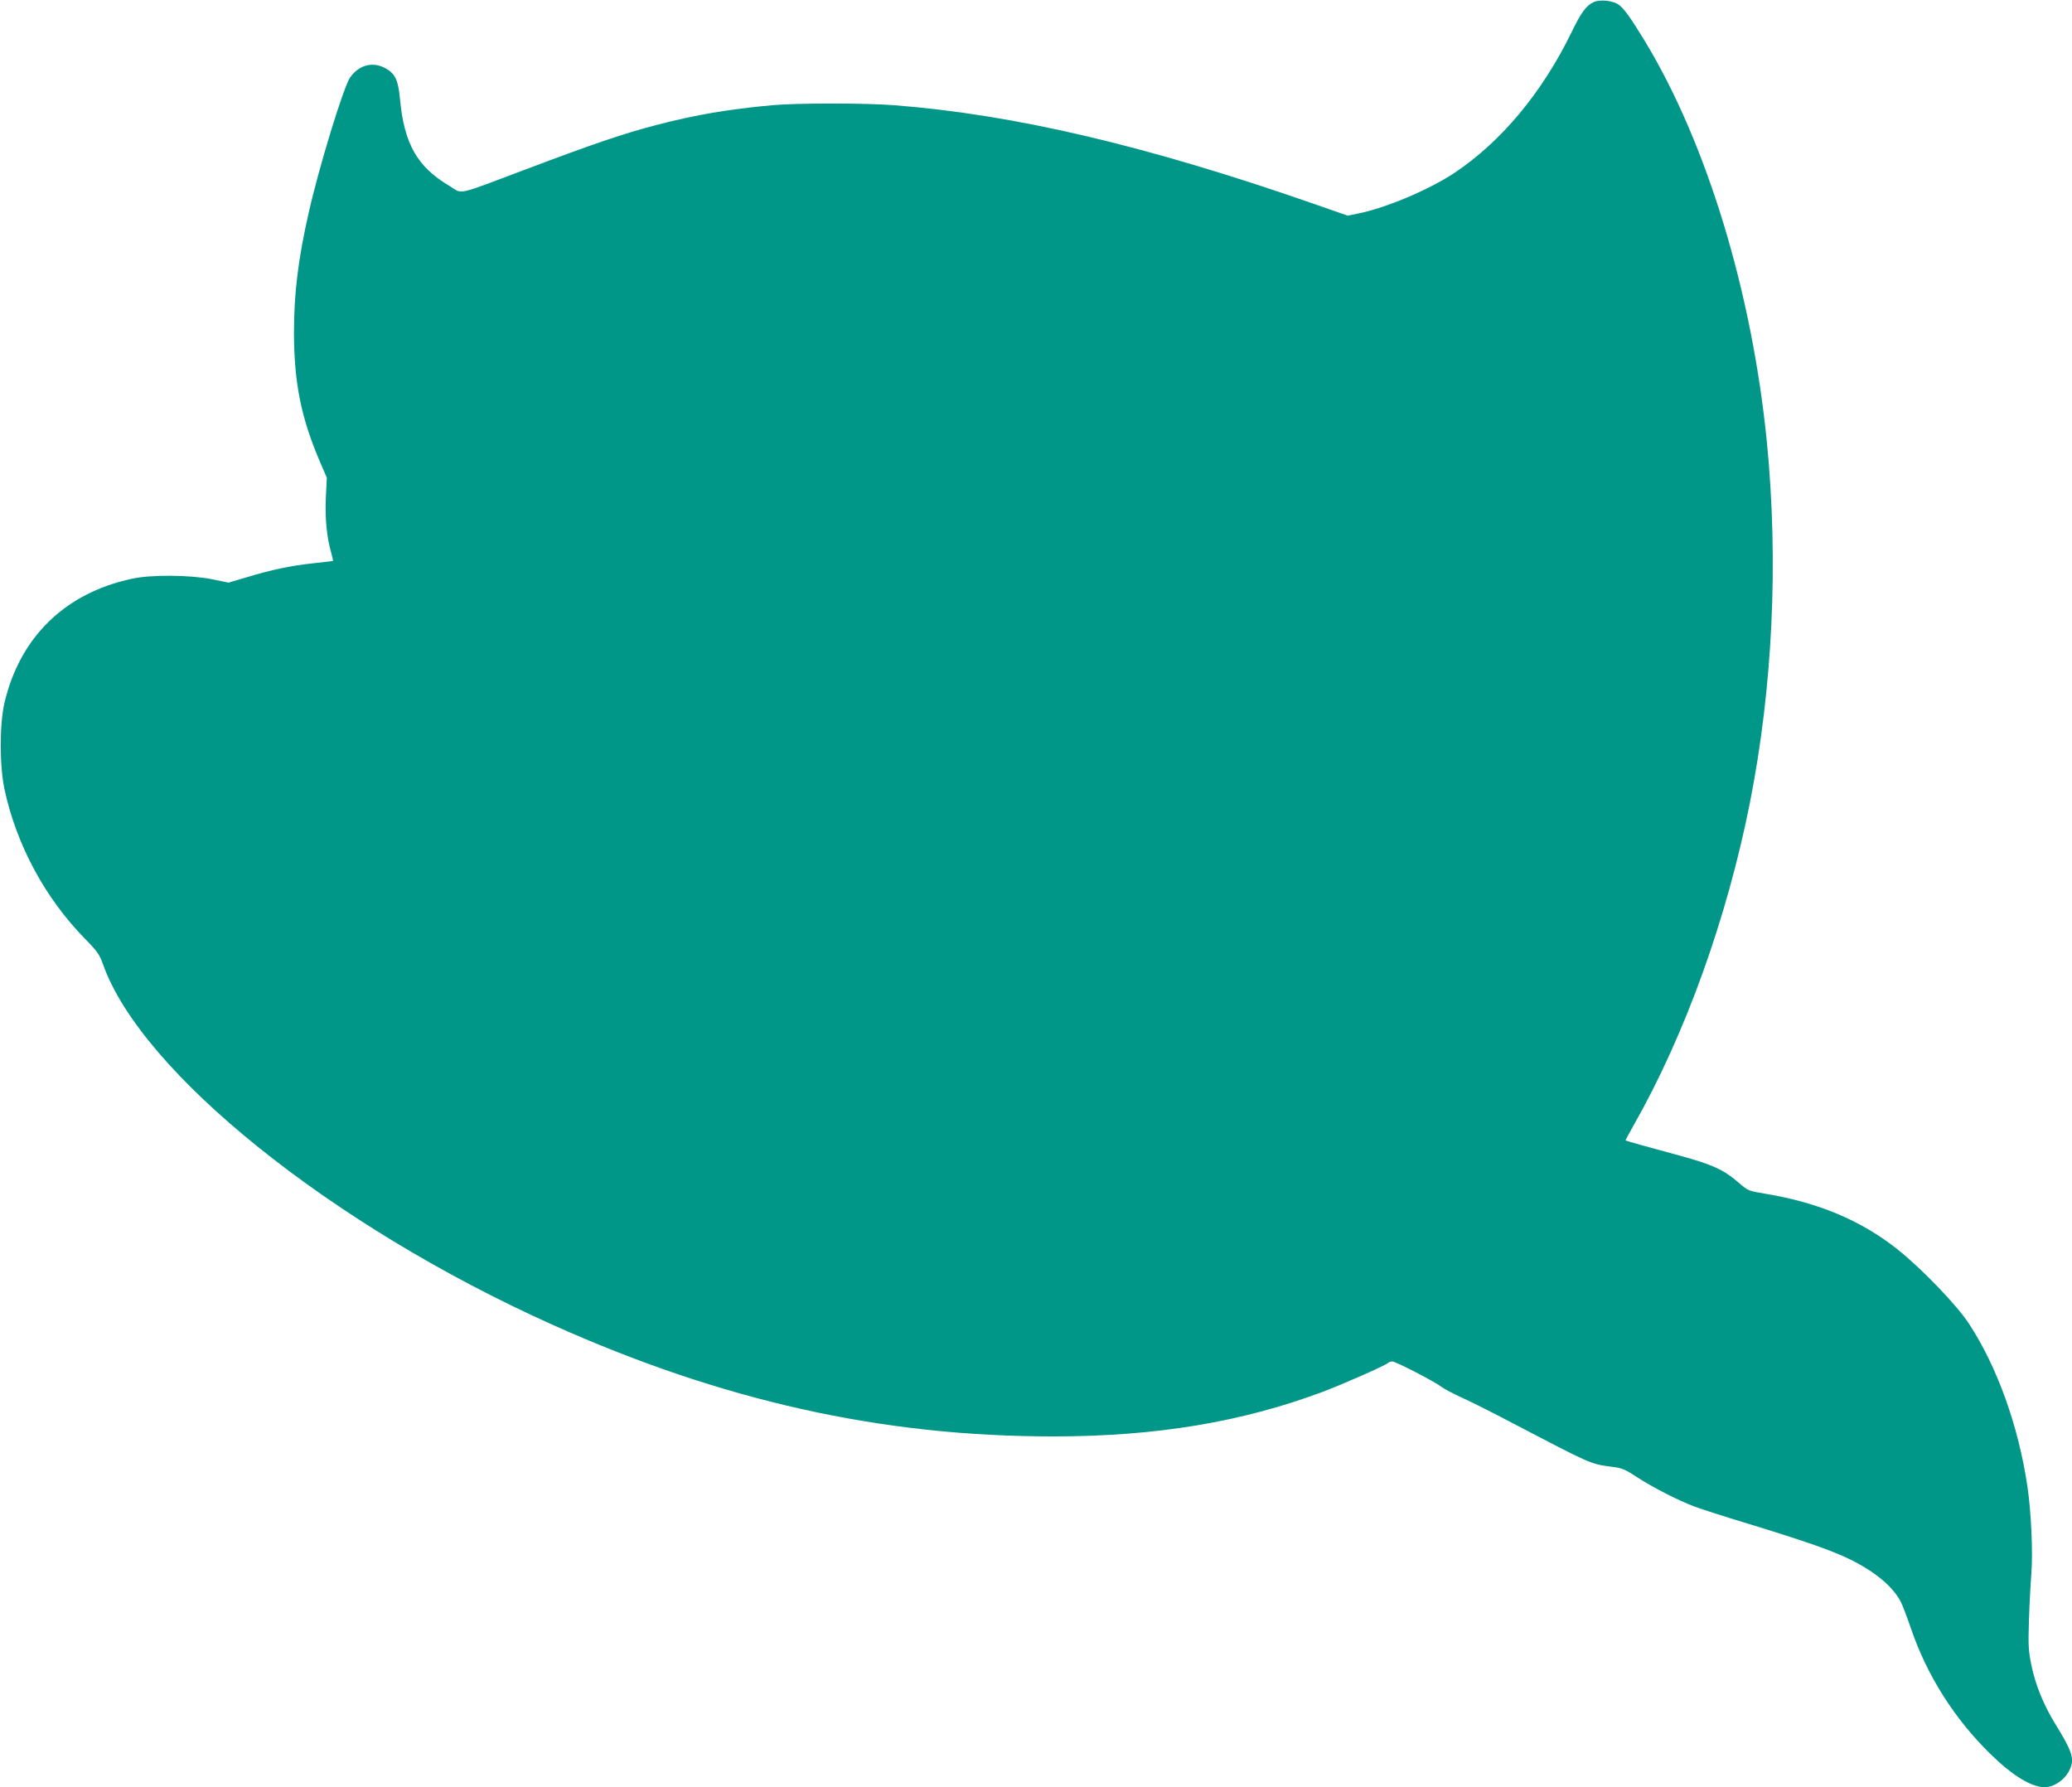 <?xml version="1.0" standalone="no"?>
<!DOCTYPE svg PUBLIC "-//W3C//DTD SVG 20010904//EN"
 "http://www.w3.org/TR/2001/REC-SVG-20010904/DTD/svg10.dtd">
<svg version="1.0" xmlns="http://www.w3.org/2000/svg"
 width="1280pt" height="1104pt" viewBox="0 0 1280 1104"
 preserveAspectRatio="xMidYMid meet">
<g transform="translate(0,1104) scale(0.1,-0.1)"
fill="#009688" stroke="none">
<path d="M9845 11027 c-46 -21 -78 -65 -138 -189 -181 -371 -433 -673 -722
-866 -158 -105 -429 -219 -600 -252 l-60 -12 -215 75 c-1029 358 -1842 549
-2585 607 -178 14 -605 14 -755 0 -273 -25 -470 -59 -707 -120 -203 -53 -380
-112 -793 -268 -468 -176 -407 -162 -493 -111 -199 118 -280 259 -306 537 -11
118 -29 156 -89 190 -79 44 -166 21 -220 -58 -41 -61 -194 -560 -256 -839 -64
-281 -90 -495 -90 -736 1 -313 44 -528 165 -808 l38 -88 -6 -122 c-6 -127 6
-249 33 -341 7 -27 13 -50 11 -51 -1 -1 -54 -7 -117 -14 -138 -14 -266 -41
-416 -87 l-112 -33 -103 21 c-137 27 -376 29 -494 3 -415 -89 -693 -362 -788
-769 -30 -132 -30 -389 1 -533 74 -343 252 -673 499 -924 72 -73 88 -96 108
-152 234 -670 1411 -1616 2773 -2228 1050 -472 2038 -693 3102 -692 628 0
1161 88 1660 275 133 50 386 162 405 179 5 5 17 9 26 9 21 0 263 -125 304
-157 17 -13 74 -43 127 -67 54 -24 205 -100 335 -169 453 -237 460 -241 585
-257 68 -8 85 -15 161 -65 97 -63 255 -144 354 -181 37 -14 185 -62 328 -105
483 -148 621 -202 762 -295 87 -58 152 -124 185 -188 11 -21 40 -97 64 -168
99 -289 267 -554 488 -771 138 -135 255 -207 337 -207 61 0 130 50 157 113 28
64 13 109 -95 284 -69 113 -119 236 -144 357 -18 89 -20 122 -15 276 3 96 10
227 15 290 10 134 -1 378 -24 535 -55 374 -186 739 -360 1006 -76 117 -295
344 -445 463 -225 178 -488 288 -815 342 -103 17 -106 18 -165 69 -91 79 -161
111 -358 165 -179 48 -335 92 -340 95 -1 1 23 47 54 101 315 556 572 1270 714
1984 141 714 178 1488 105 2230 -92 927 -371 1844 -753 2475 -85 140 -129 202
-161 225 -38 27 -116 35 -156 17z"/>
</g>
</svg>
